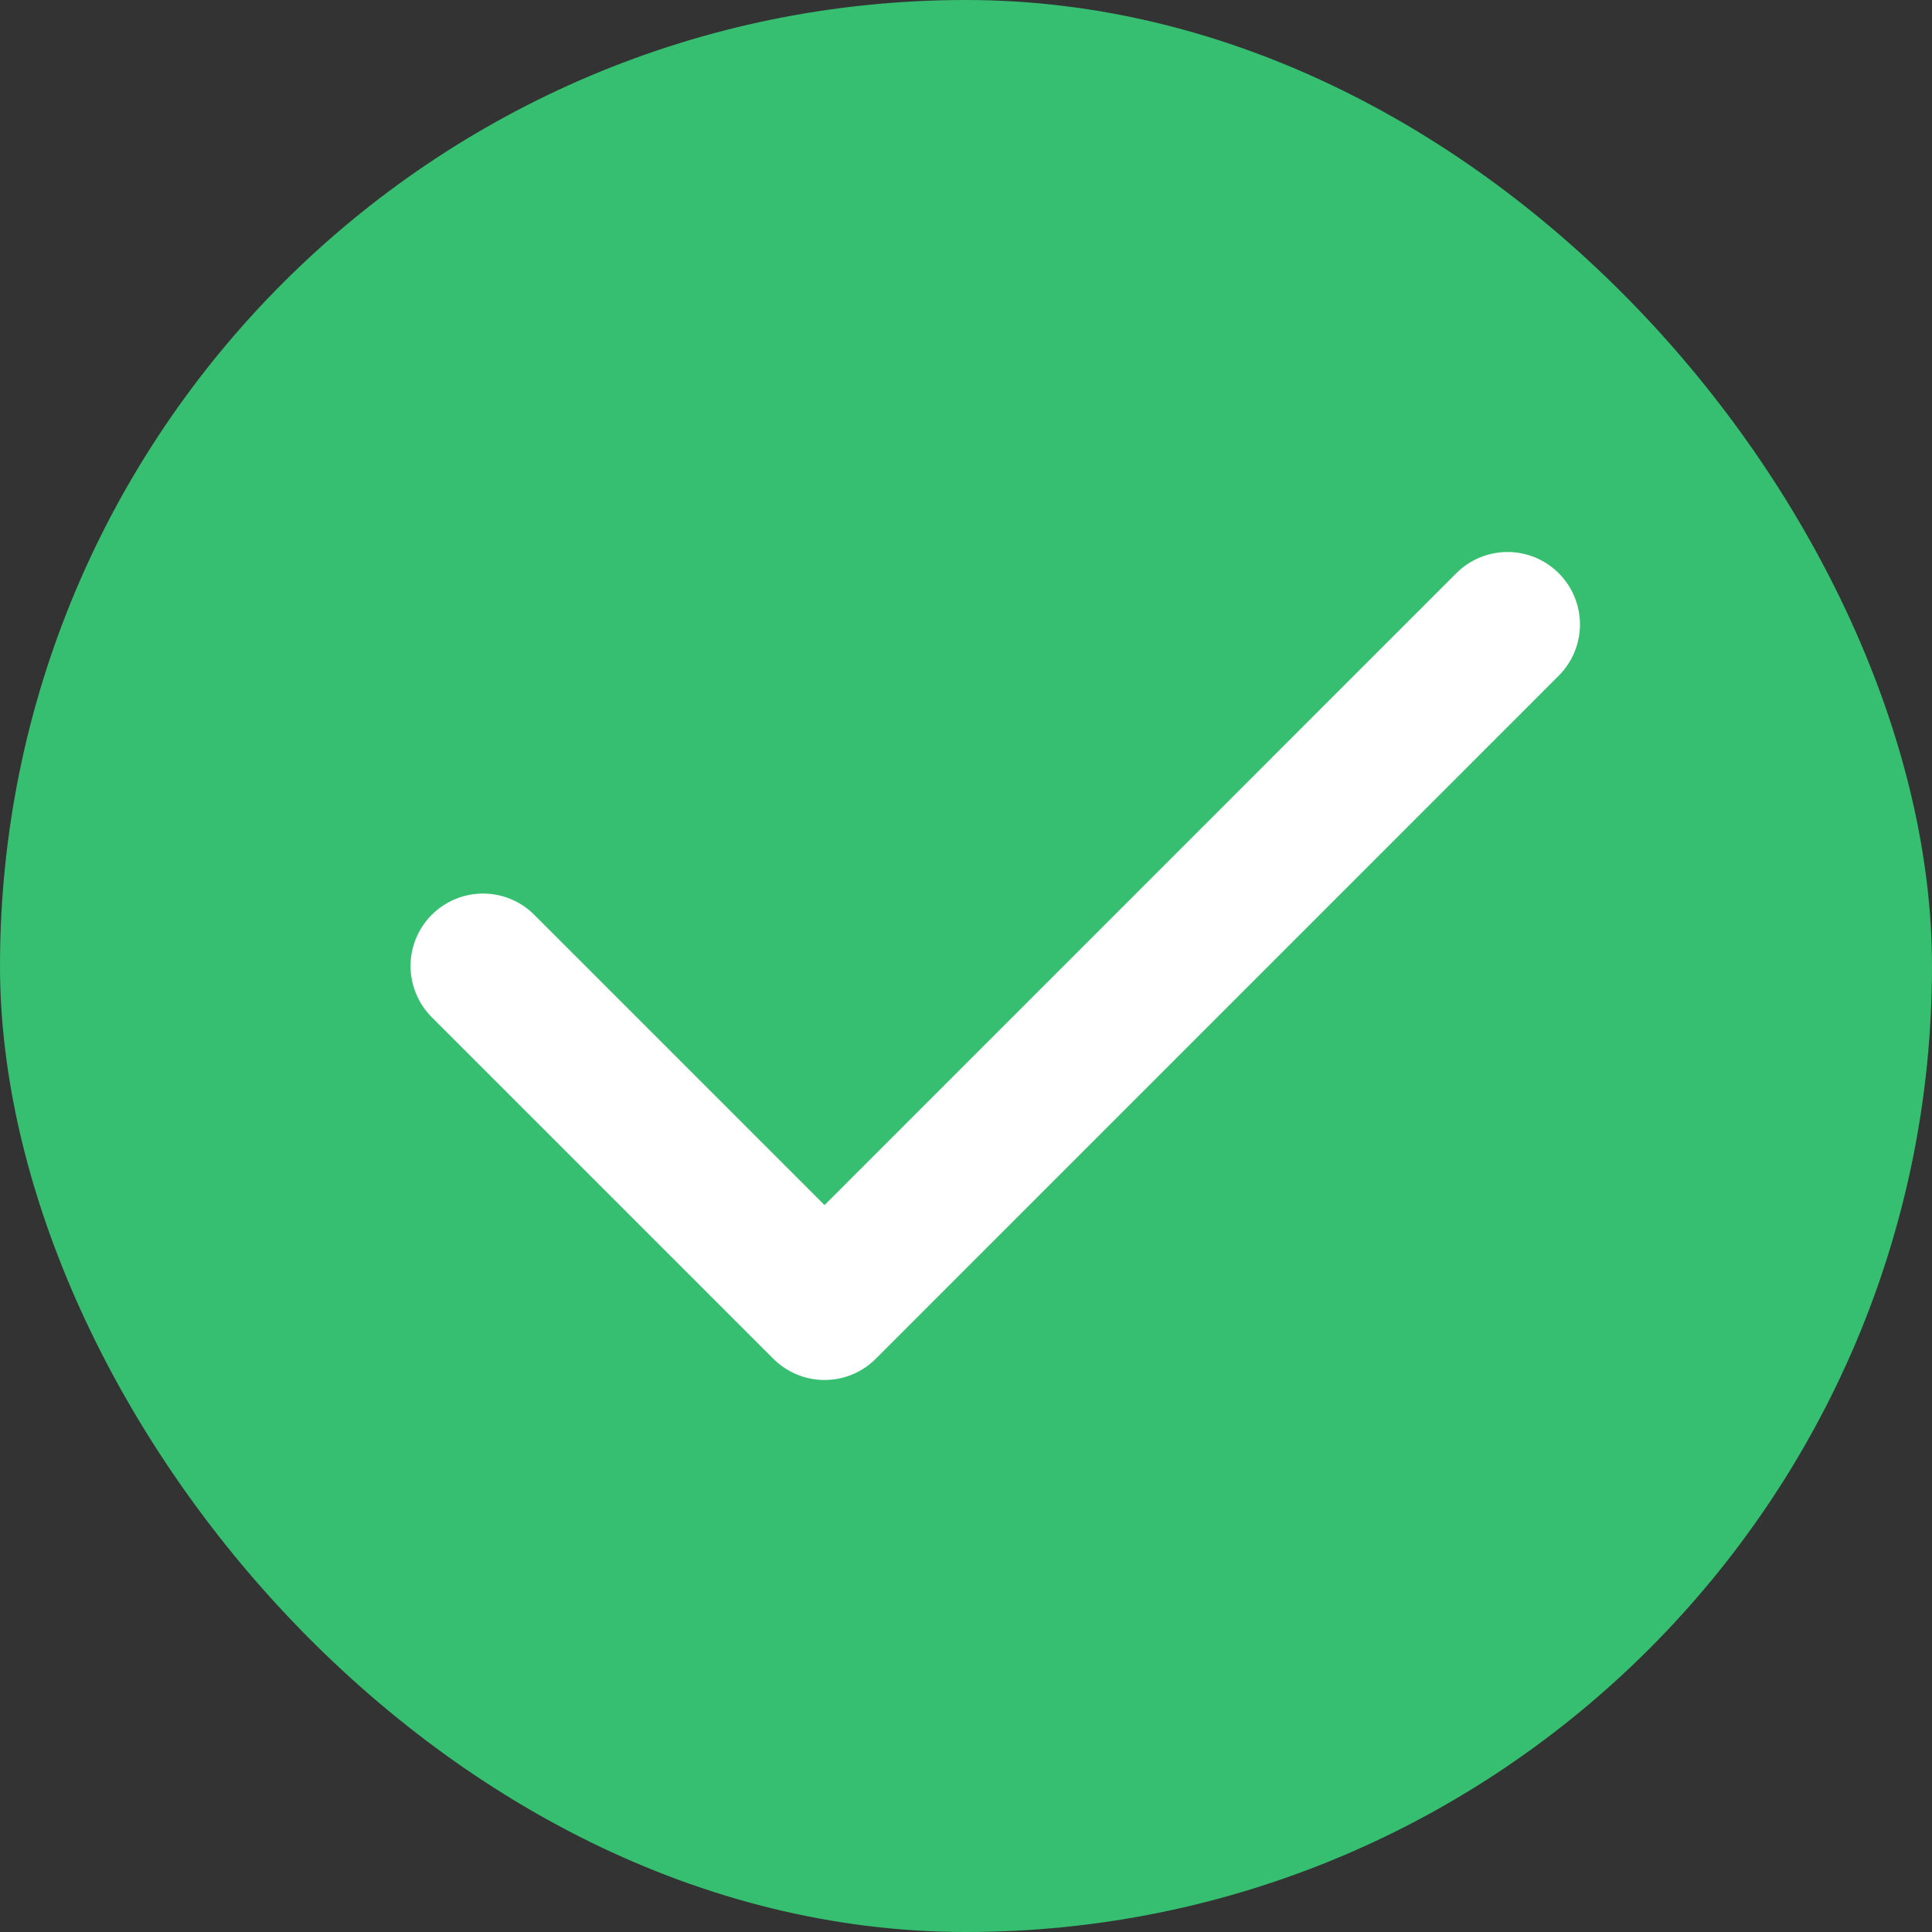 <svg width="80" height="80" viewBox="0 0 80 80" fill="none" xmlns="http://www.w3.org/2000/svg">
<rect x="0" y="0" width="80" height="80" fill="#333333" stroke="none"/>
<rect width="80" height="80" rx="40" fill="#36BF70"/>
<path d="M20 40L34.142 54.142L62.423 25.857" stroke="white" stroke-width="6" stroke-linecap="round" stroke-linejoin="round"/>
</svg>
